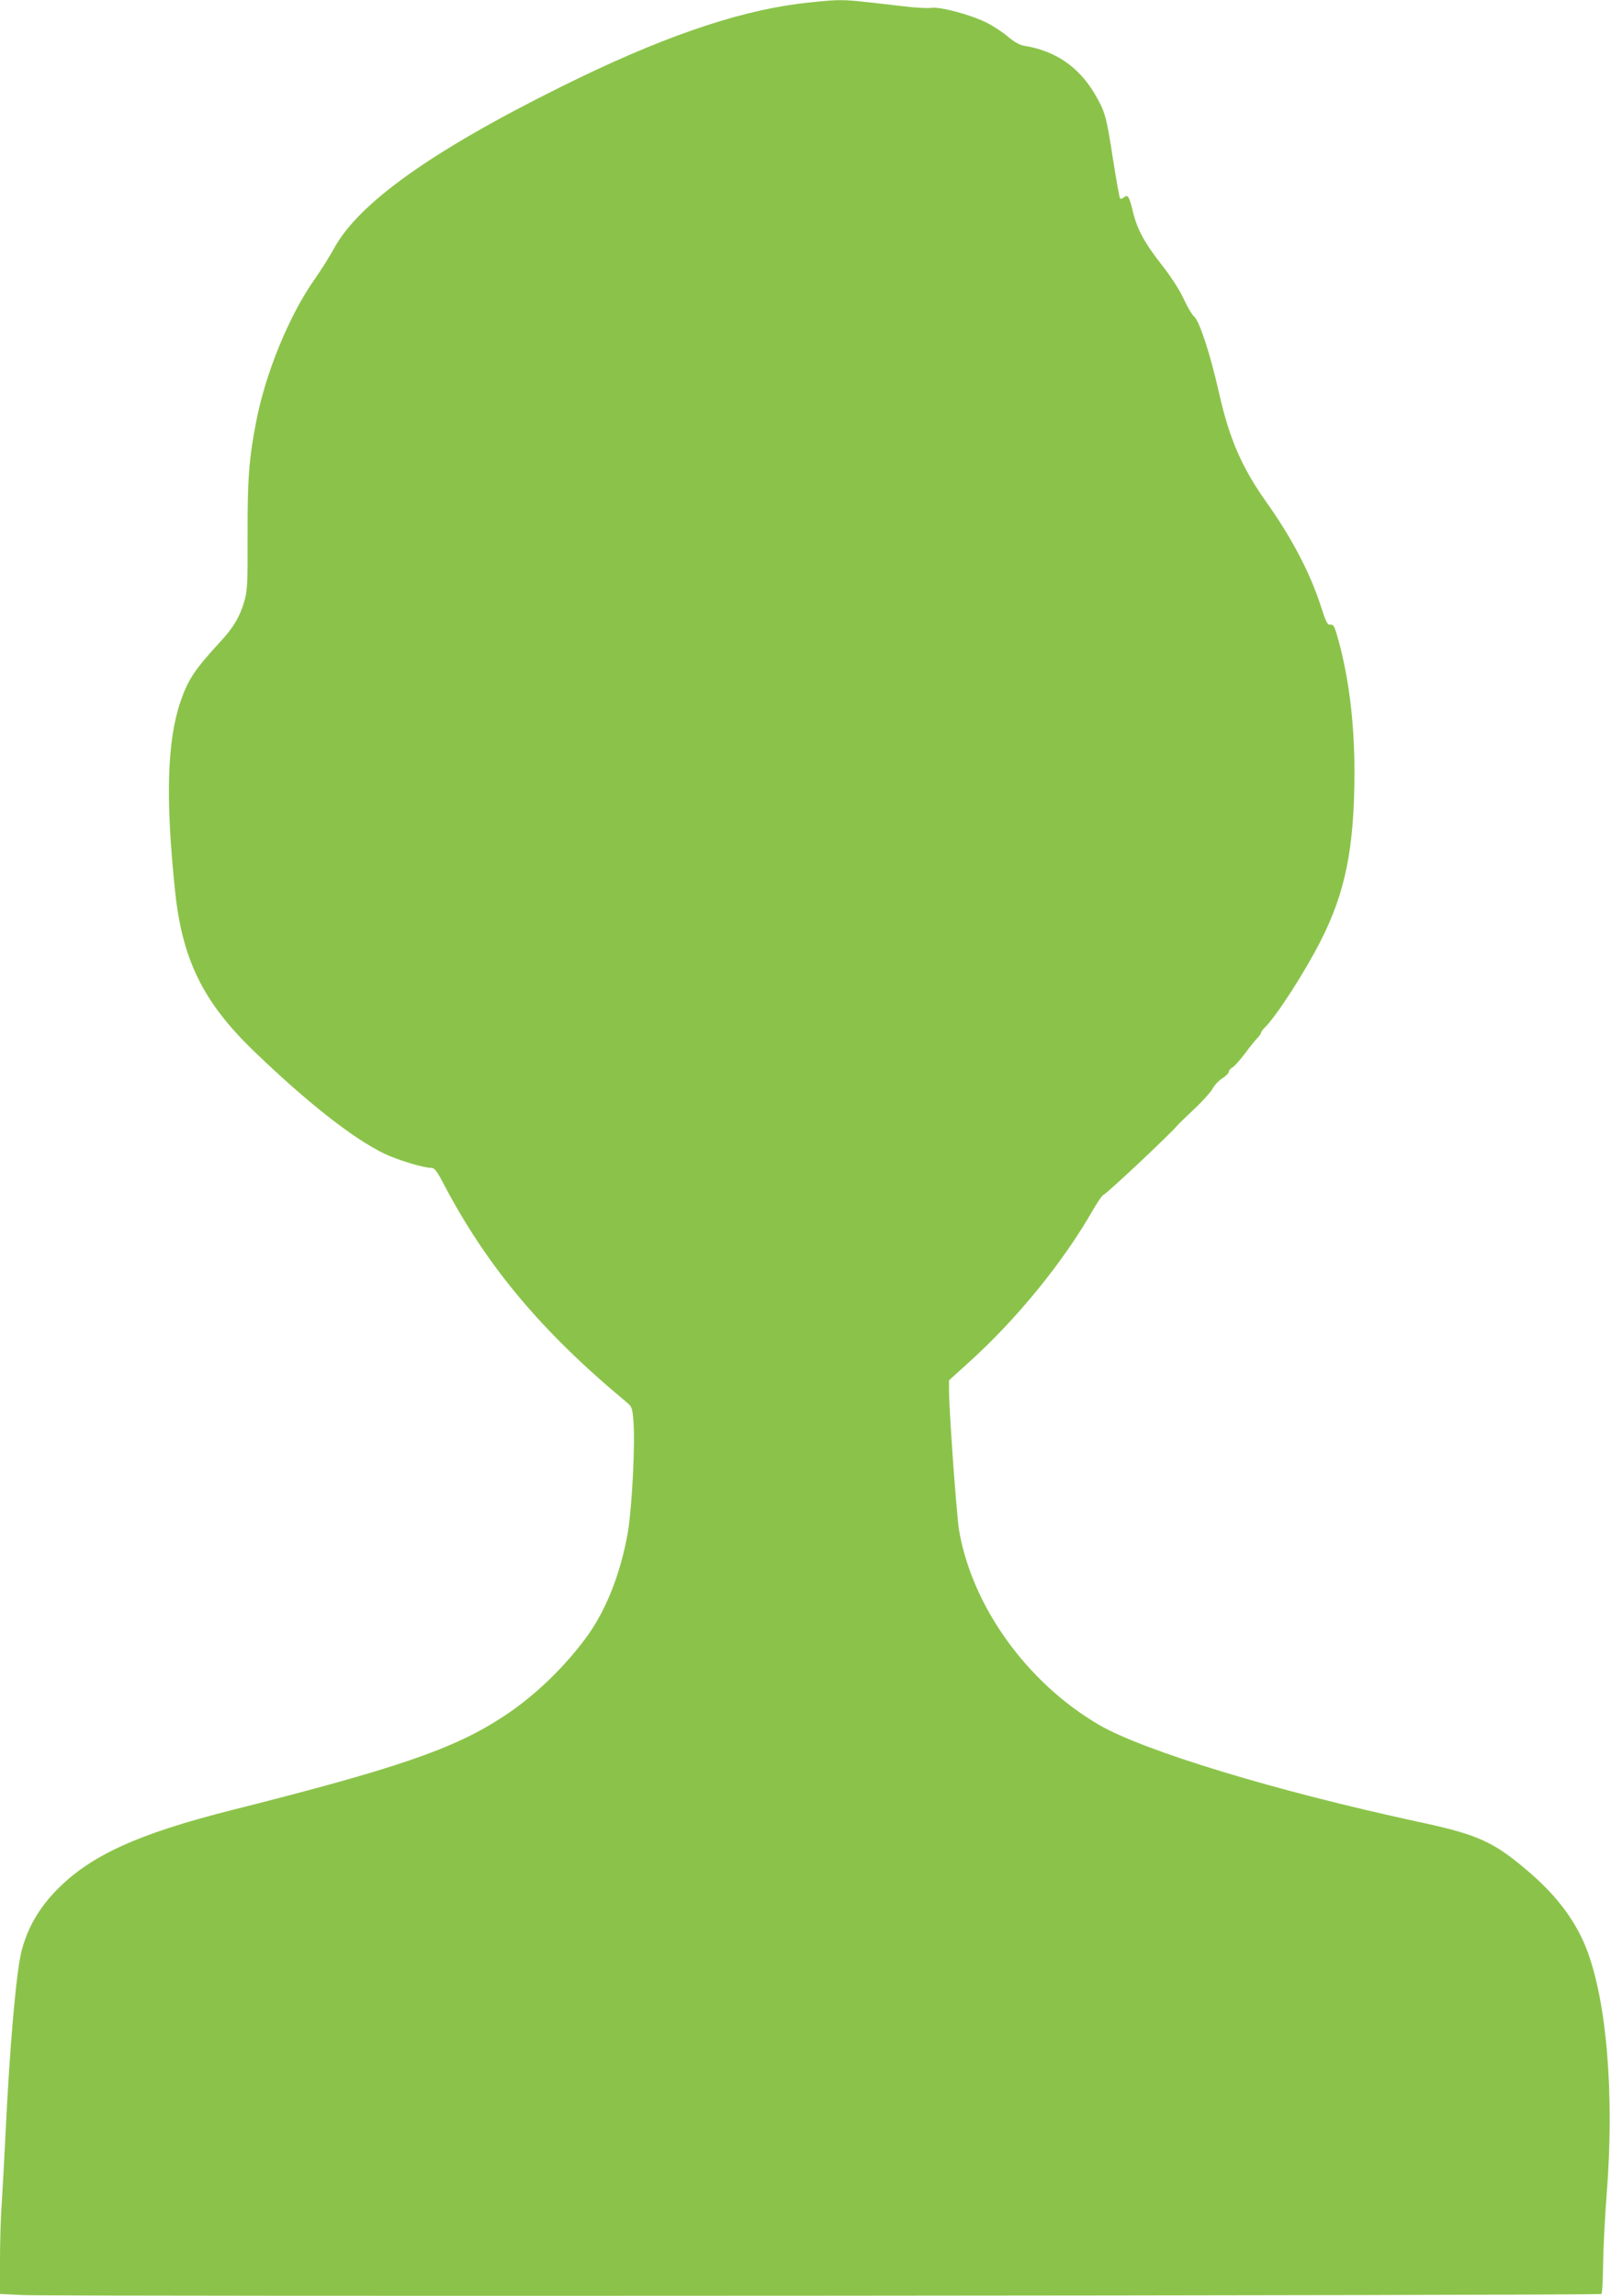 <?xml version="1.0" standalone="no"?>
<!DOCTYPE svg PUBLIC "-//W3C//DTD SVG 20010904//EN"
 "http://www.w3.org/TR/2001/REC-SVG-20010904/DTD/svg10.dtd">
<svg version="1.0" xmlns="http://www.w3.org/2000/svg"
 width="898pt" height="1280pt" viewBox="0 0 898 1280"
 preserveAspectRatio="xMidYMid meet">
<g transform="translate(0,1280) scale(0.1,-0.1)"
fill="#8bc34a" stroke="none">
<path d="M4450 12779 c-359 -47 -781 -194 -1315 -459 -728 -361 -1137 -652
-1275 -908 -23 -42 -70 -117 -105 -167 -142 -200 -276 -526 -328 -800 -39
-201 -48 -318 -47 -636 1 -260 -1 -302 -18 -360 -24 -85 -61 -147 -131 -223
-145 -157 -183 -214 -225 -337 -75 -221 -84 -542 -30 -1057 40 -381 156 -617
435 -887 301 -291 558 -492 732 -576 79 -37 217 -79 262 -79 16 0 31 -18 64
-82 242 -463 547 -828 1021 -1222 33 -27 35 -33 41 -110 10 -131 -8 -476 -31
-616 -41 -235 -125 -446 -240 -598 -128 -171 -293 -326 -460 -434 -271 -177
-589 -286 -1509 -518 -522 -132 -785 -252 -973 -443 -99 -101 -163 -210 -197
-339 -30 -112 -67 -532 -91 -1038 -6 -124 -15 -289 -20 -366 -6 -78 -10 -225
-10 -327 l0 -184 128 -6 c203 -9 8789 -3 8799 6 4 5 8 79 9 165 1 86 10 263
20 392 44 558 0 1082 -115 1373 -59 148 -159 283 -303 409 -208 181 -291 220
-633 293 -796 172 -1529 395 -1780 541 -401 235 -706 659 -779 1084 -14 87
-56 667 -56 785 l0 51 115 104 c266 241 523 557 689 848 26 45 52 82 57 82 12
0 370 336 414 389 6 7 47 47 93 90 46 43 91 94 101 112 10 19 34 45 54 58 21
13 37 30 37 37 0 7 9 18 20 24 11 6 42 41 70 78 27 37 59 76 70 87 11 12 20
25 20 29 0 5 10 19 23 31 63 63 219 304 307 477 139 271 190 523 190 944 0
268 -29 512 -87 727 -23 85 -29 97 -46 95 -17 -3 -25 12 -54 102 -59 185 -165
386 -304 581 -137 193 -207 355 -264 609 -47 211 -108 398 -138 425 -13 11
-39 55 -58 97 -21 47 -68 121 -122 190 -100 128 -140 203 -163 303 -20 81 -27
93 -49 75 -8 -7 -18 -10 -21 -7 -4 3 -21 102 -40 220 -37 242 -44 264 -102
364 -89 151 -221 241 -394 268 -24 4 -56 22 -90 51 -29 25 -84 61 -123 80 -91
44 -257 88 -304 80 -20 -3 -90 1 -156 9 -270 32 -304 35 -371 34 -38 -1 -134
-10 -214 -20z"/>
</g>
</svg>
